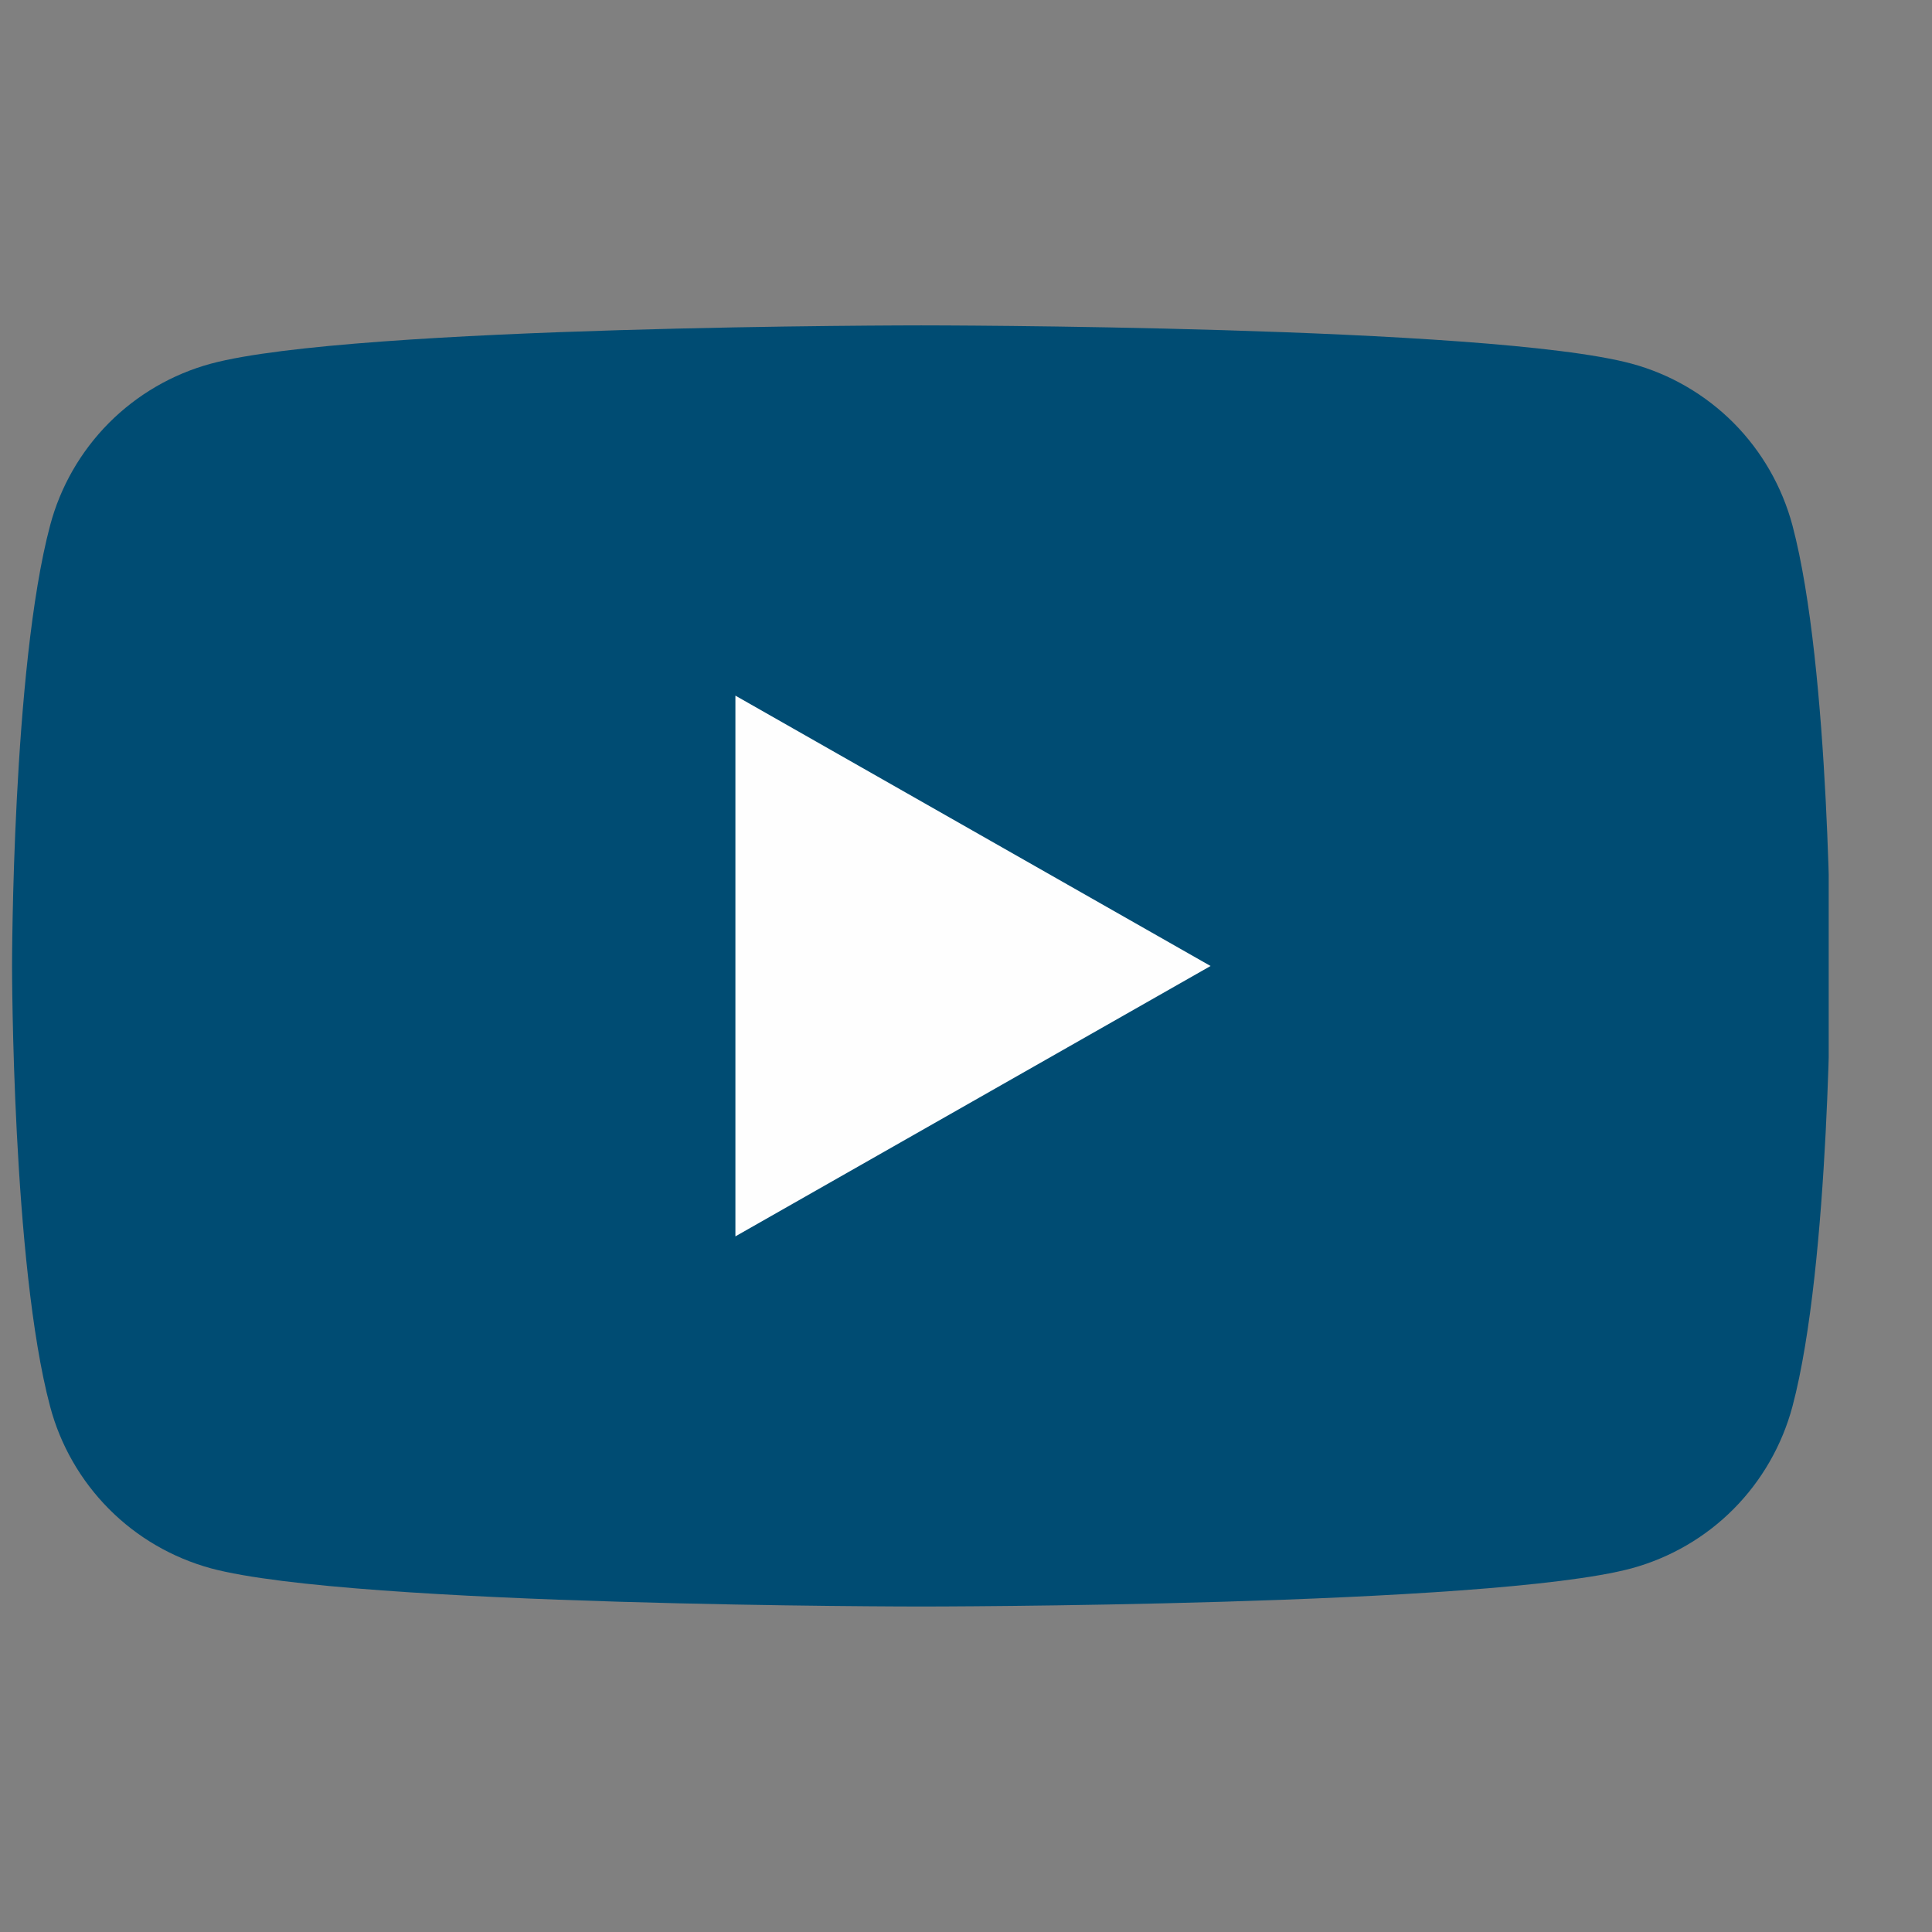 <svg width="17" height="17" viewBox="0 0 17 17" fill="none" xmlns="http://www.w3.org/2000/svg">
<rect x="0" y="0" width="17" height="17" fill="#808080" stroke="none"/>
<g clip-path="url(#clip0_8958_74725)">
<path d="M15.772 4.623C15.681 4.283 15.503 3.972 15.255 3.722C15.007 3.473 14.697 3.292 14.357 3.2C13.106 2.863 8.106 2.863 8.106 2.863C8.106 2.863 3.106 2.863 1.856 3.2C1.516 3.292 1.206 3.473 0.958 3.722C0.71 3.972 0.531 4.283 0.441 4.623C0.106 5.88 0.106 8.5 0.106 8.5C0.106 8.5 0.106 11.12 0.441 12.376C0.531 12.716 0.71 13.027 0.958 13.277C1.206 13.527 1.516 13.707 1.856 13.8C3.106 14.136 8.106 14.136 8.106 14.136C8.106 14.136 13.106 14.136 14.357 13.8C14.697 13.707 15.007 13.527 15.255 13.277C15.503 13.027 15.681 12.716 15.772 12.376C16.106 11.12 16.106 8.5 16.106 8.5C16.106 8.5 16.106 5.88 15.772 4.623Z" fill="#004C73"/>
<path d="M6.471 10.879V6.121L10.652 8.5L6.471 10.879Z" fill="#FEFEFE"/>
</g>
<defs>
<clipPath id="clip0_8958_74725">
<rect width="16" height="16" fill="white" transform="translate(0.091 0.5)"/>
</clipPath>
</defs>
</svg>
